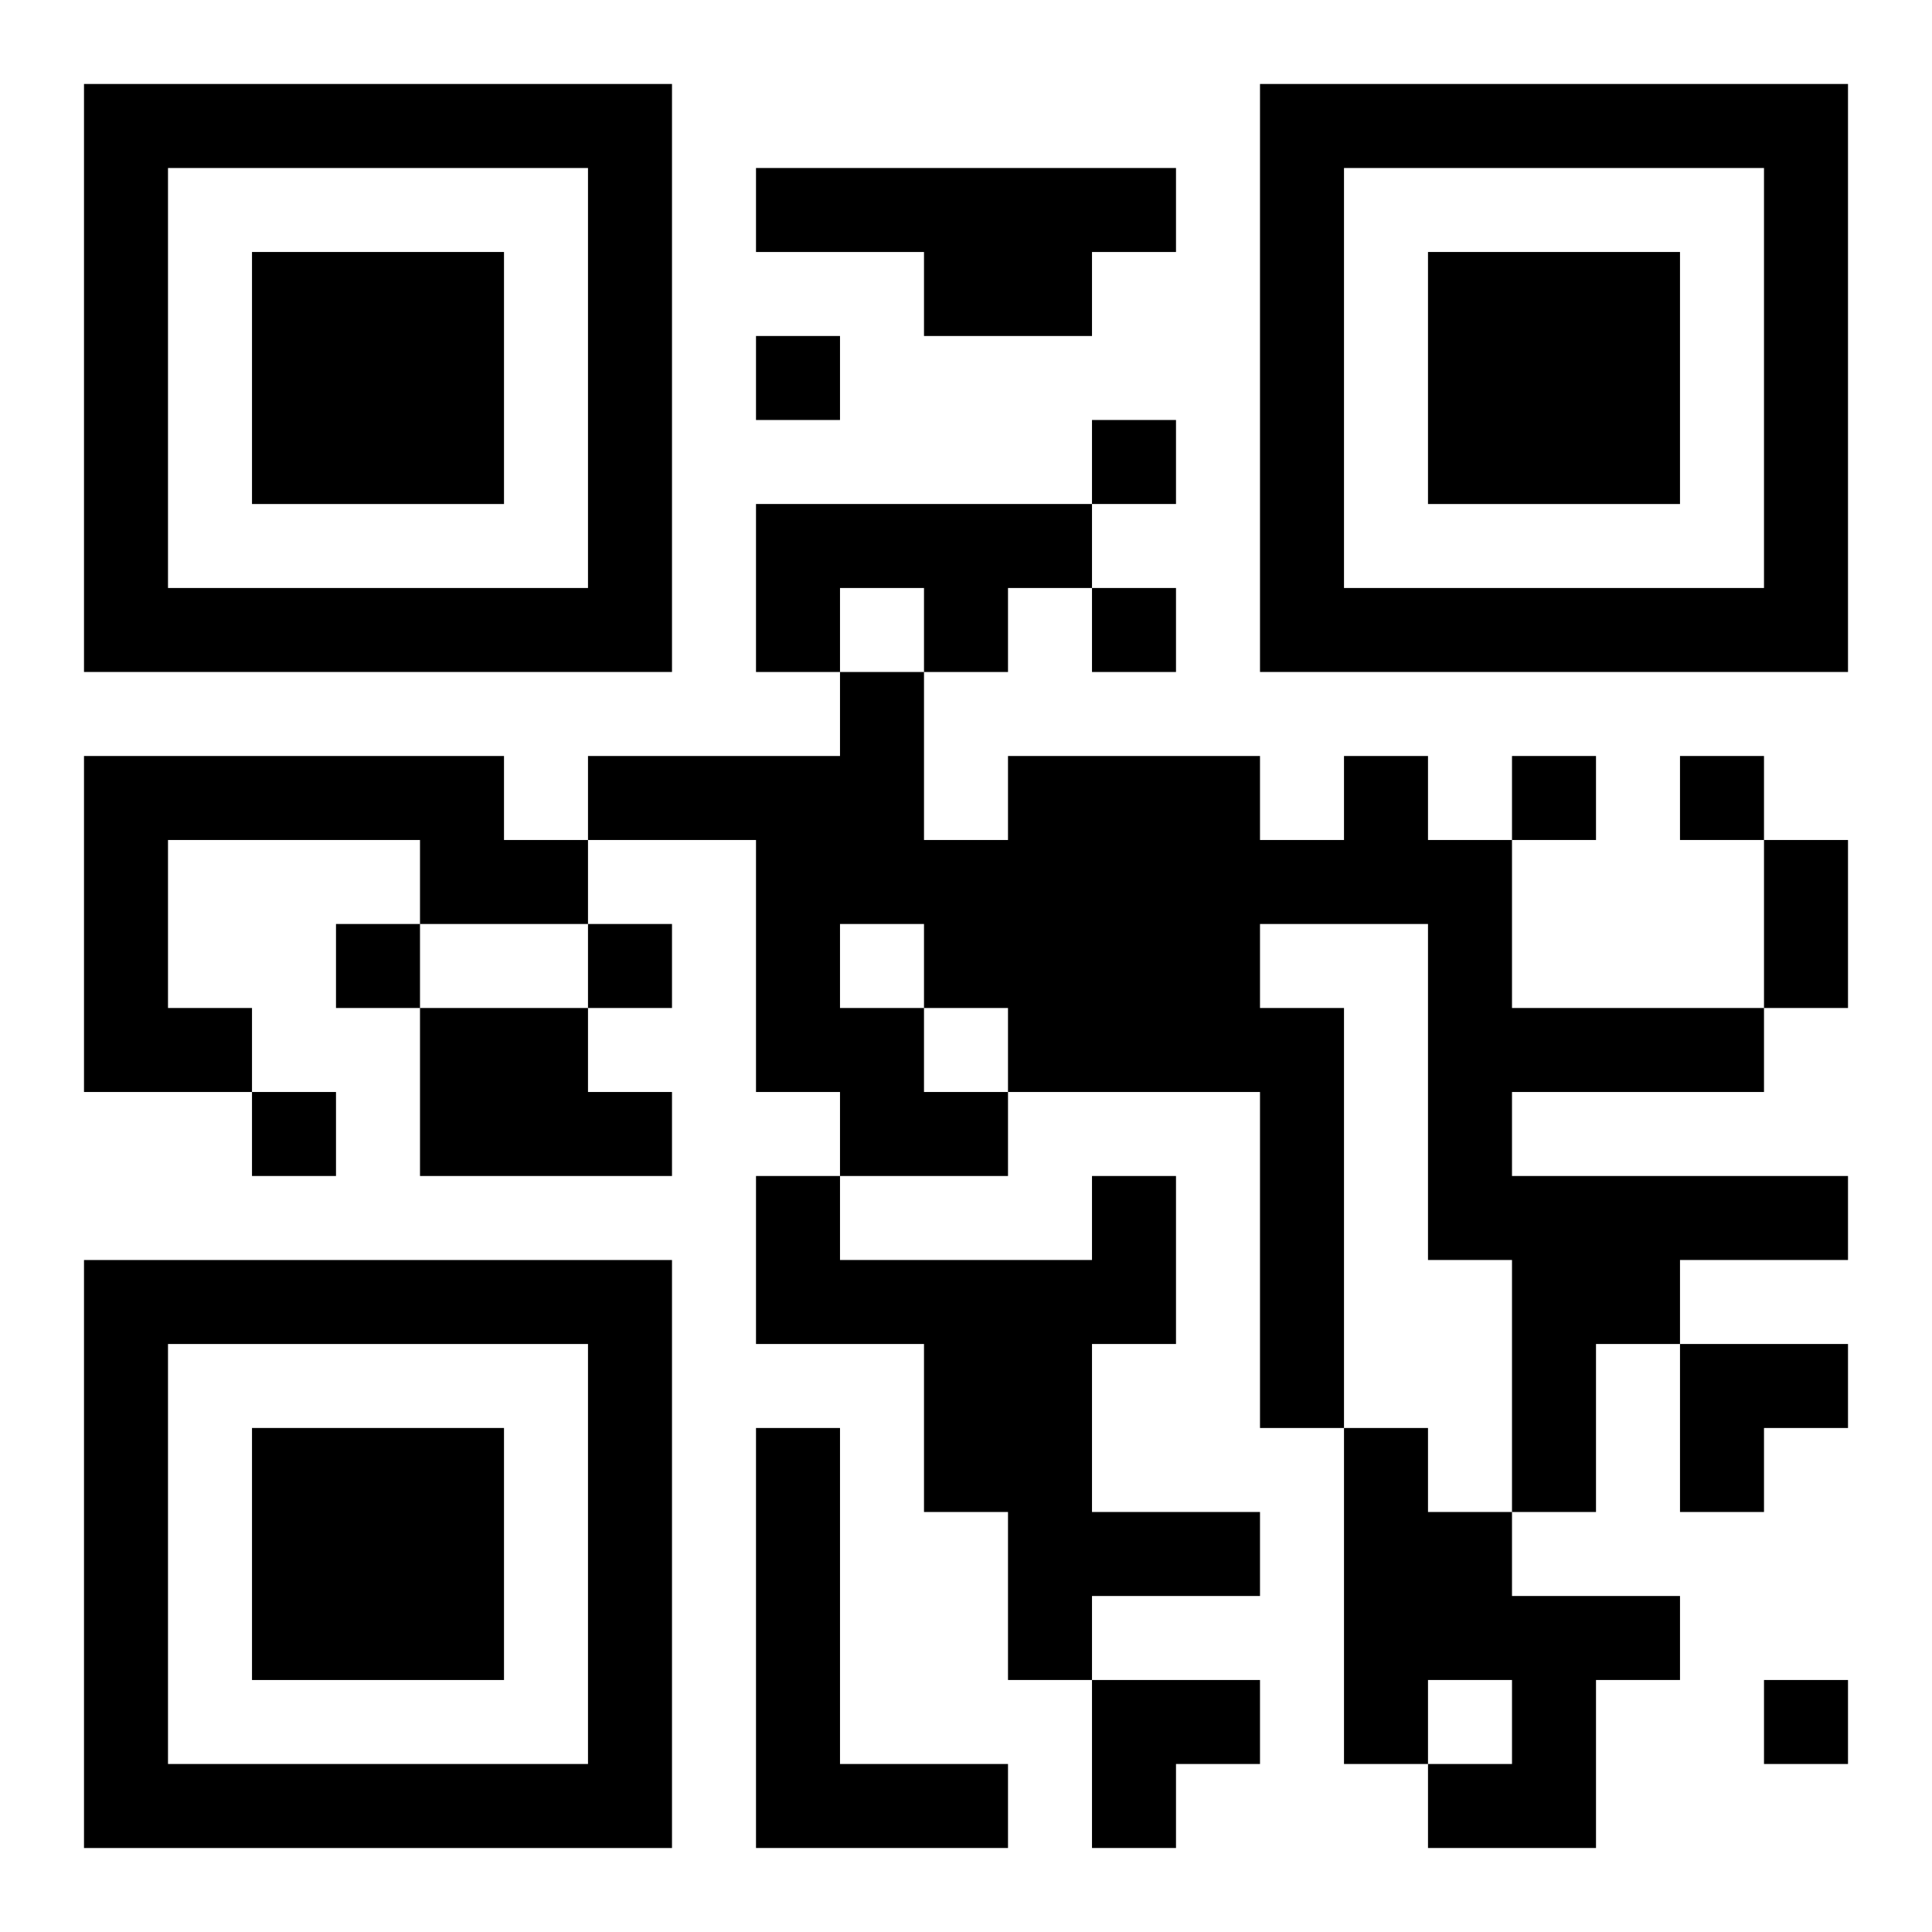 <?xml version="1.0" encoding="UTF-8"?>
<svg width="250" height="250" baseProfile="full" version="1.1" viewBox="-1 -1 23 23" xmlns="http://www.w3.org/2000/svg" xmlns:xlink="http://www.w3.org/1999/xlink"><symbol id="a"><path d="m0 7v7h7v-7h-7zm1 1h5v5h-5v-5zm1 1v3h3v-3h-3z"/></symbol><use y="-7" xlink:href="#a"/><use y="7" xlink:href="#a"/><use x="14" y="-7" xlink:href="#a"/><path d="m8 1h5v1h-1v1h-2v-1h-2v-1m0 4h4v1h-1v1h-1v-1h-1v1h-1v-2m-8 3h5v1h1v1h-2v-1h-3v2h1v1h-2v-4m15 0h1v1h1v2h3v1h-3v1h4v1h-2v1h-1v2h-1v-3h-1v-4h-2v1h1v5h-1v-4h-3v1h-2v-1h-1v-3h-2v-1h3v-1h1v2h1v-1h3v1h1v-1m-6 2v1h1v1h1v-1h-1v-1h-1m-5 1h2v1h1v1h-3v-2m8 2h1v2h-1v2h2v1h-2v1h-1v-2h-1v-2h-2v-2h1v1h3v-1m-4 3h1v4h2v1h-3v-5m7 0h1v1h1v1h2v1h-1v2h-2v-1h1v-1h-1v1h-1v-4m-7-13v1h1v-1h-1m4 1v1h1v-1h-1m0 2v1h1v-1h-1m5 2v1h1v-1h-1m2 0v1h1v-1h-1m-16 2v1h1v-1h-1m3 0v1h1v-1h-1m-4 2v1h1v-1h-1m18 7v1h1v-1h-1m0-10h1v2h-1v-2m-1 6h2v1h-1v1h-1zm-7 4h2v1h-1v1h-1z"/></svg>
